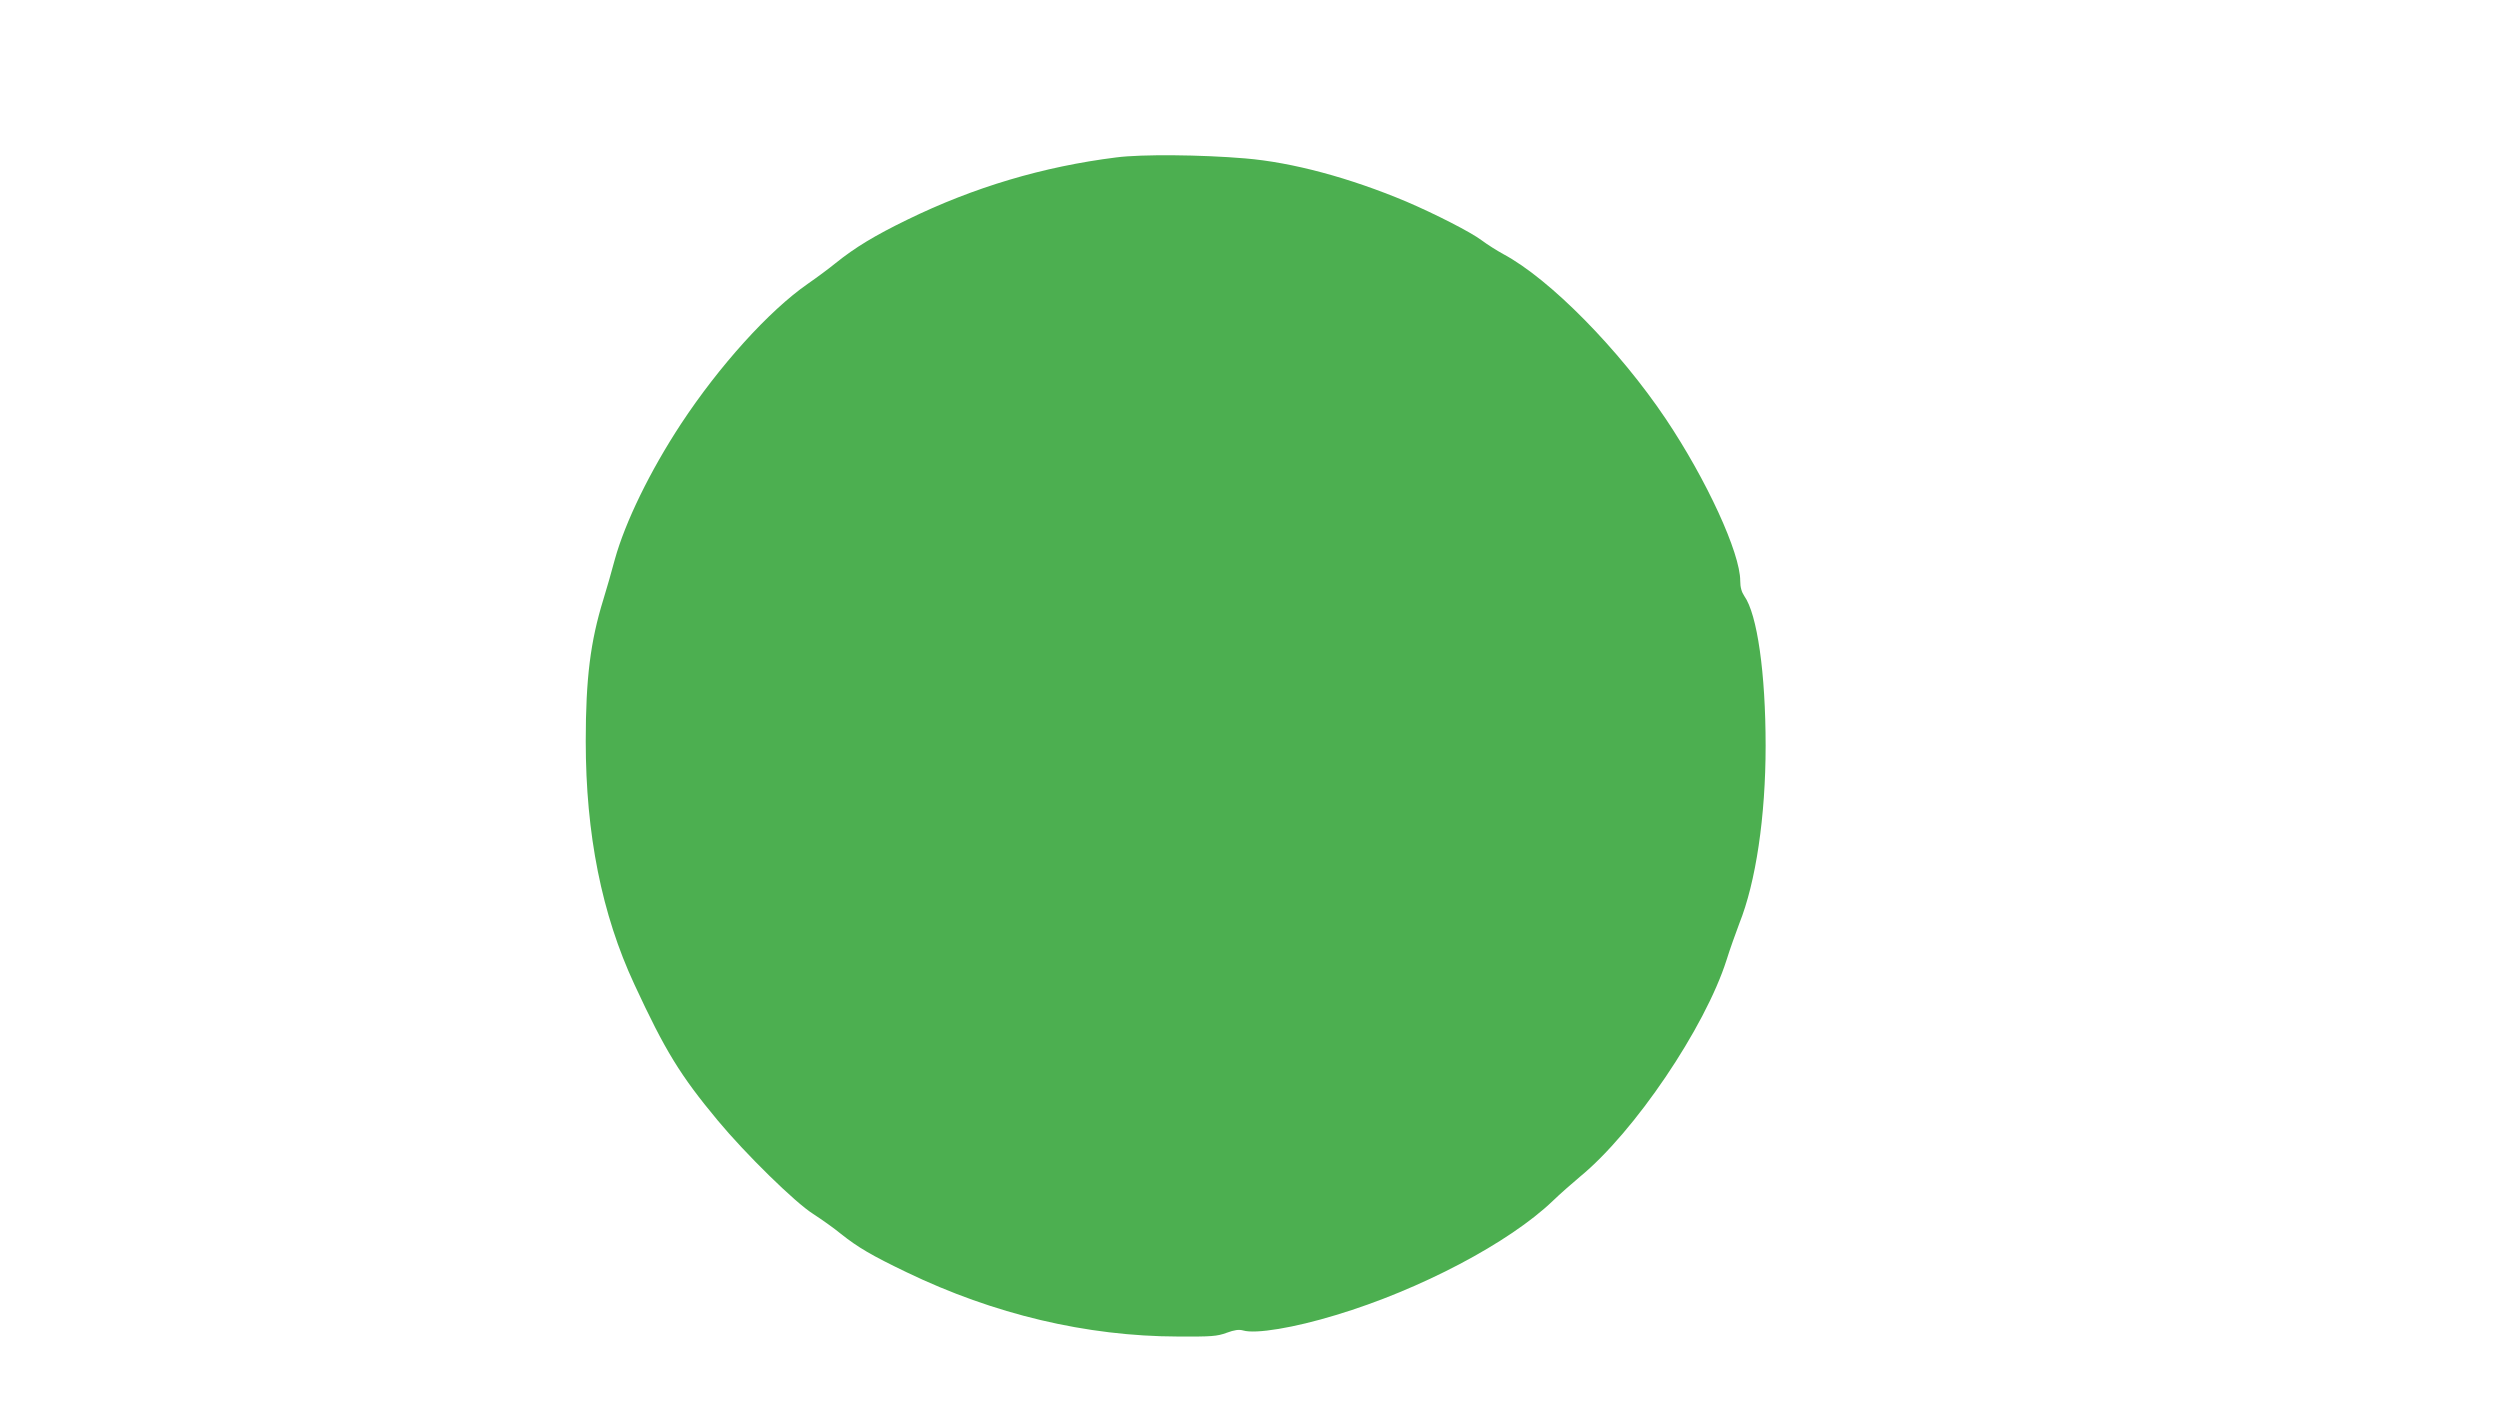 <?xml version="1.0" standalone="no"?>
<!DOCTYPE svg PUBLIC "-//W3C//DTD SVG 20010904//EN"
 "http://www.w3.org/TR/2001/REC-SVG-20010904/DTD/svg10.dtd">
<svg version="1.0" xmlns="http://www.w3.org/2000/svg"
 width="1280pt" height="720pt" viewBox="0 0 1280 720"
 preserveAspectRatio="xMidYMid meet">
<g transform="translate(0,720) scale(0.1,-0.1)"
fill="#4caf50" stroke="none">
<path d="M5715 6394 c-374 -47 -728 -152 -1070 -319 -166 -81 -266 -141 -369
-224 -28 -23 -91 -70 -140 -104 -199 -138 -454 -421 -649 -717 -159 -242 -286
-503 -339 -694 -16 -61 -43 -154 -59 -206 -66 -214 -90 -403 -90 -725 0 -476
82 -886 249 -1245 158 -341 235 -466 427 -697 141 -170 397 -421 488 -478 43
-28 107 -73 142 -102 88 -70 158 -111 337 -197 446 -215 921 -328 1388 -329
173 -1 201 1 250 19 41 15 63 18 85 12 64 -19 262 14 475 79 432 130 888 371
1111 585 36 35 98 89 137 122 280 229 642 765 752 1111 17 55 47 138 65 186
85 212 135 549 135 910 0 373 -43 674 -109 767 -14 21 -21 45 -21 78 0 143
-172 517 -381 829 -239 356 -593 716 -832 844 -33 18 -82 49 -110 70 -57 43
-240 136 -387 199 -290 122 -584 201 -825 221 -225 19 -530 22 -660 5z"/>
</g>
</svg>
